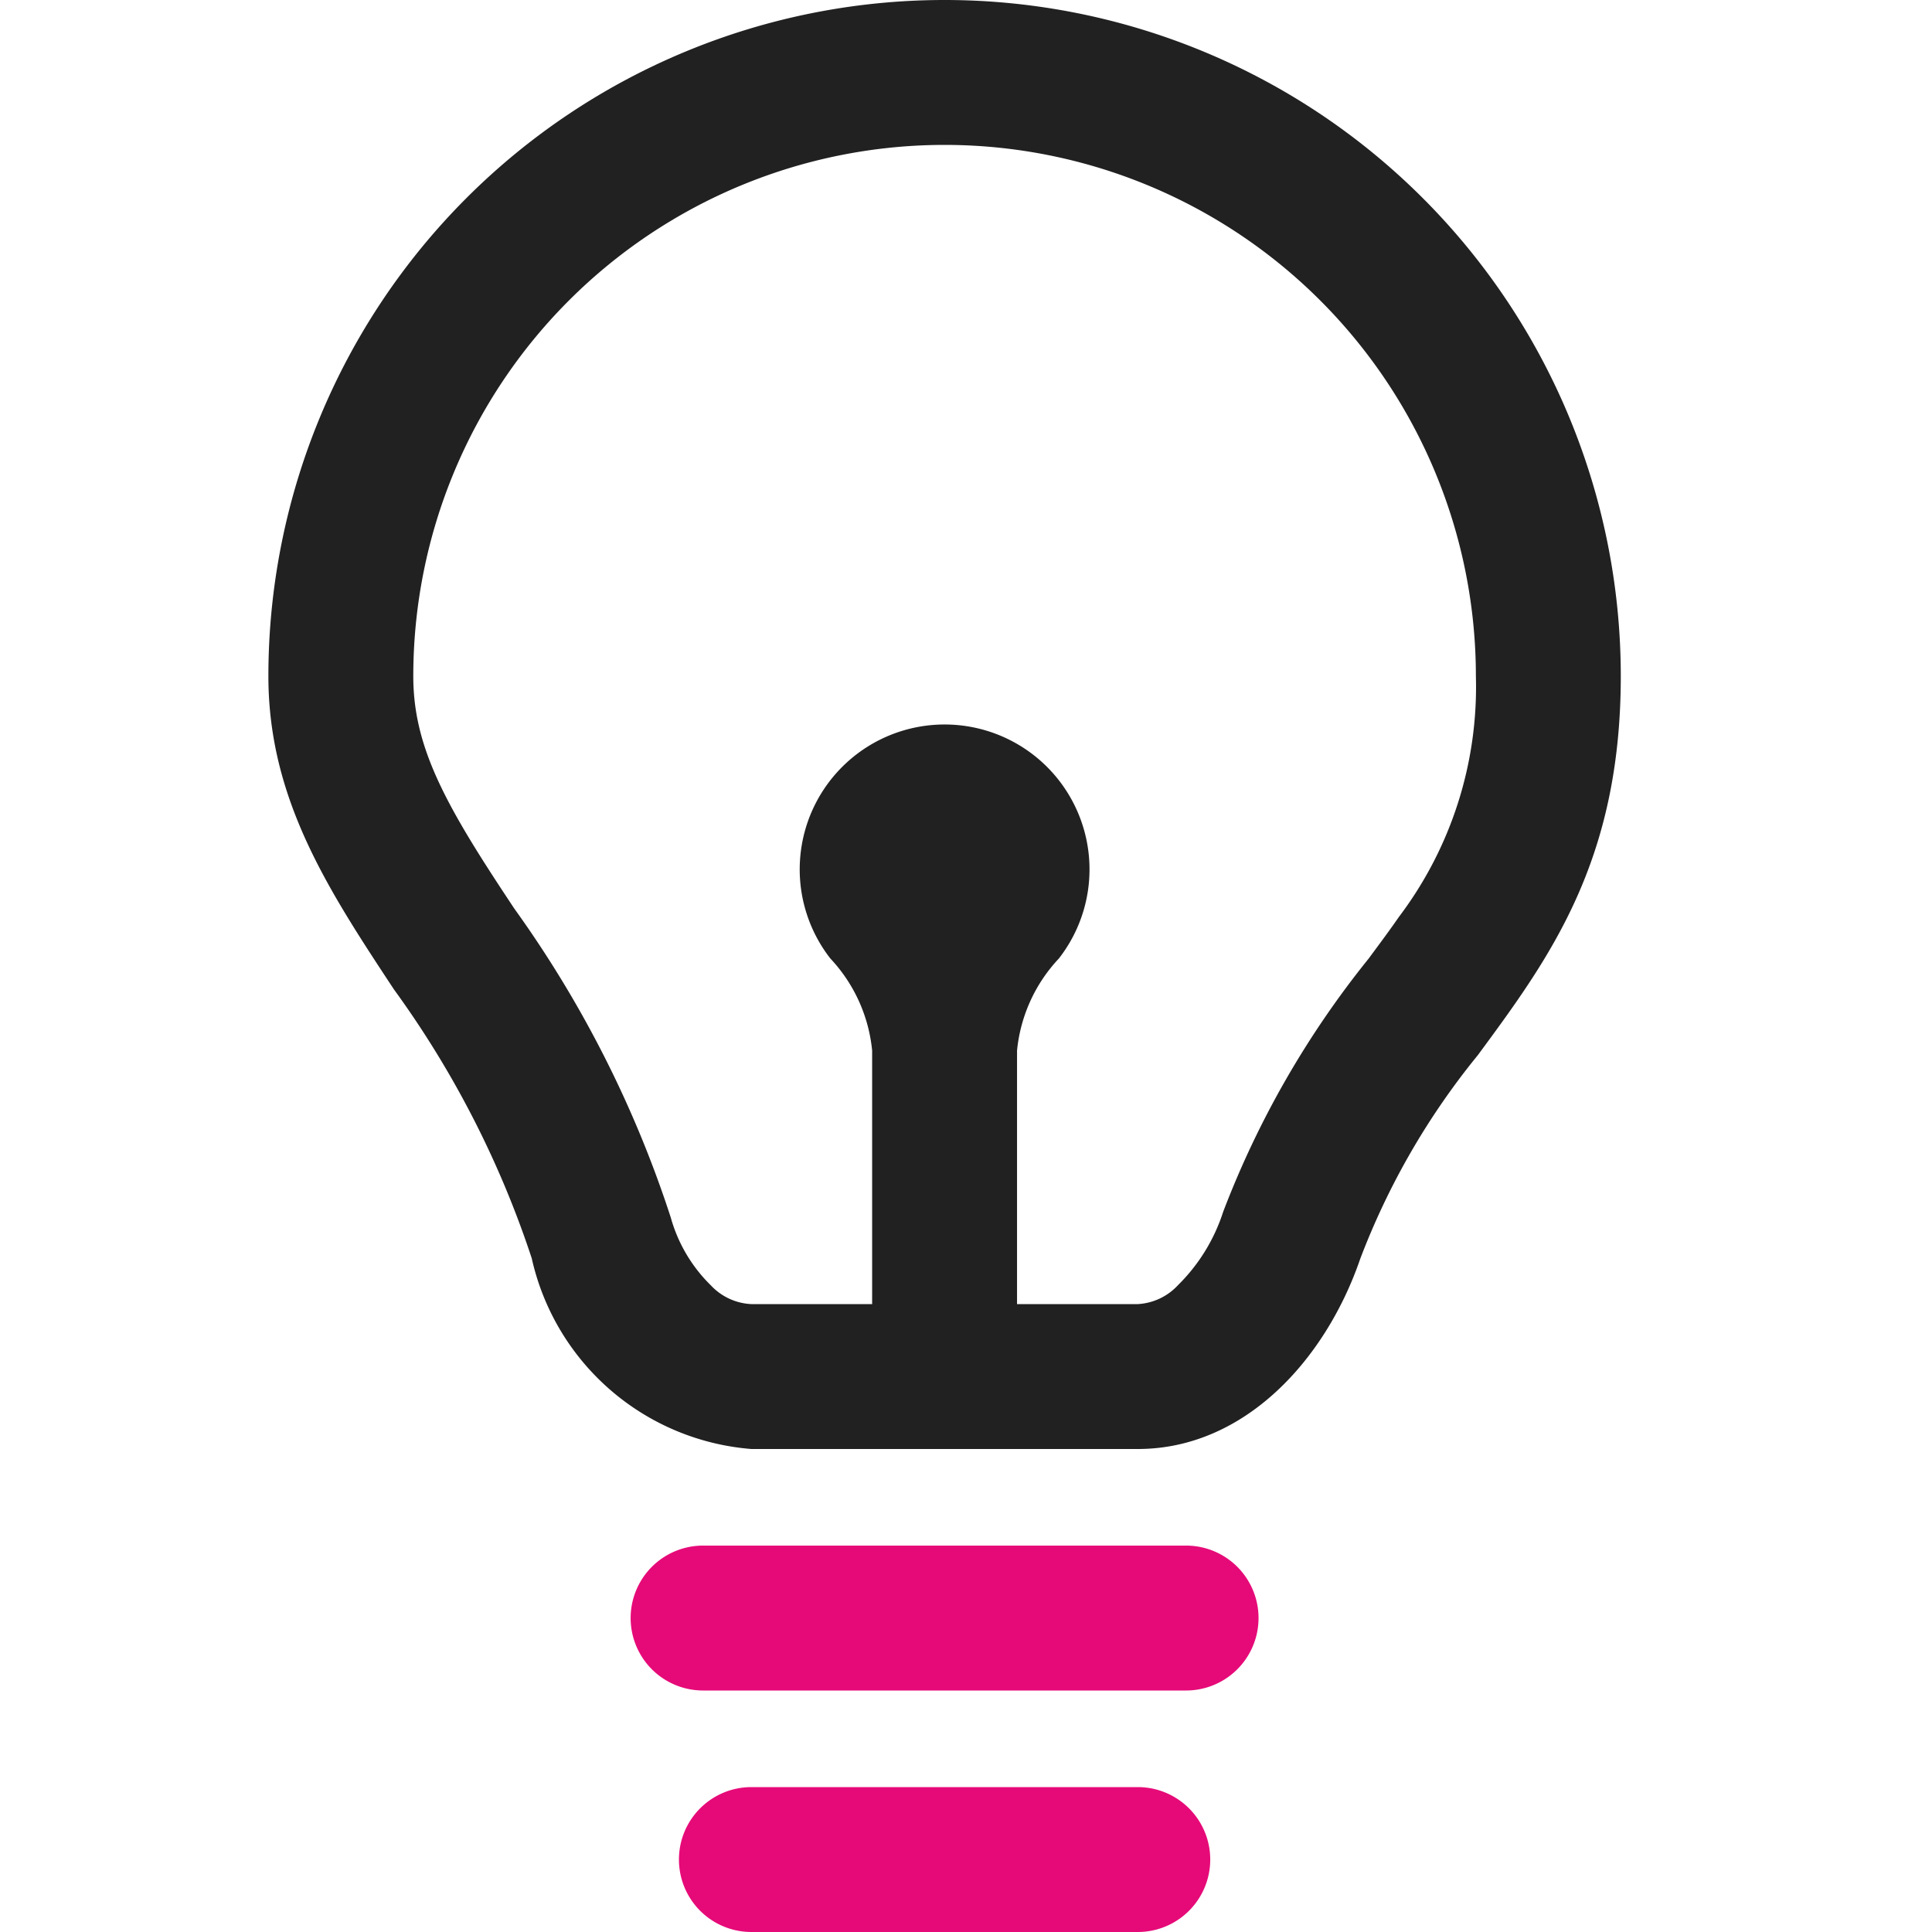 <svg xmlns="http://www.w3.org/2000/svg" width="36" height="36" viewBox="0 0 36 36">
  <g id="_2" data-name="2" transform="translate(0 -3481)">
    <rect id="Rectangle_7882" data-name="Rectangle 7882" width="36" height="36" transform="translate(0 3481)" fill="none"/>
    <g id="light-bulb_outline" transform="translate(-23.799 3481)">
      <path id="Path_111125" data-name="Path 111125" d="M54,12.6c0,3.45-1.327,5.249-2.665,7.063a13.682,13.682,0,0,0-2.19,3.793C48.5,25.337,46.988,27,45,27H37.8a4.563,4.563,0,0,1-4.093-3.554,18.209,18.209,0,0,0-2.569-5.012C29.919,16.585,28.8,14.888,28.8,12.6a12.6,12.6,0,0,1,25.2,0Zm-2.7,0a7.107,7.107,0,0,1-1.437,4.489c-.16.232-.353.492-.566.779a17.372,17.372,0,0,0-2.707,4.715,3.363,3.363,0,0,1-.841,1.364A1.1,1.1,0,0,1,45,24.3H42.75V19.577a2.918,2.918,0,0,1,.779-1.716,2.7,2.7,0,1,0-4.257,0,2.917,2.917,0,0,1,.778,1.716V24.3H37.8a1.1,1.1,0,0,1-.753-.347,2.832,2.832,0,0,1-.749-1.266,20.935,20.935,0,0,0-2.918-5.76c-.127-.192-.249-.376-.363-.552C31.983,14.786,31.5,13.793,31.5,12.6a9.9,9.9,0,0,1,19.8,0Z" fill="#212121" fill-rule="evenodd"/>
      <path id="Path_111126" data-name="Path 111126" d="M69.6,178.95a1.35,1.35,0,0,1,1.35-1.35h7.2a1.35,1.35,0,1,1,0,2.7h-7.2A1.35,1.35,0,0,1,69.6,178.95Z" transform="translate(-33.15 -144.3)" fill="#e60a78"/>
      <path id="Path_111127" data-name="Path 111127" d="M66.15,153.6a1.35,1.35,0,1,0,0,2.7h9a1.35,1.35,0,1,0,0-2.7Z" transform="translate(-29.25 -124.8)" fill="#e60a78"/>
    </g>
  </g>
</svg>
